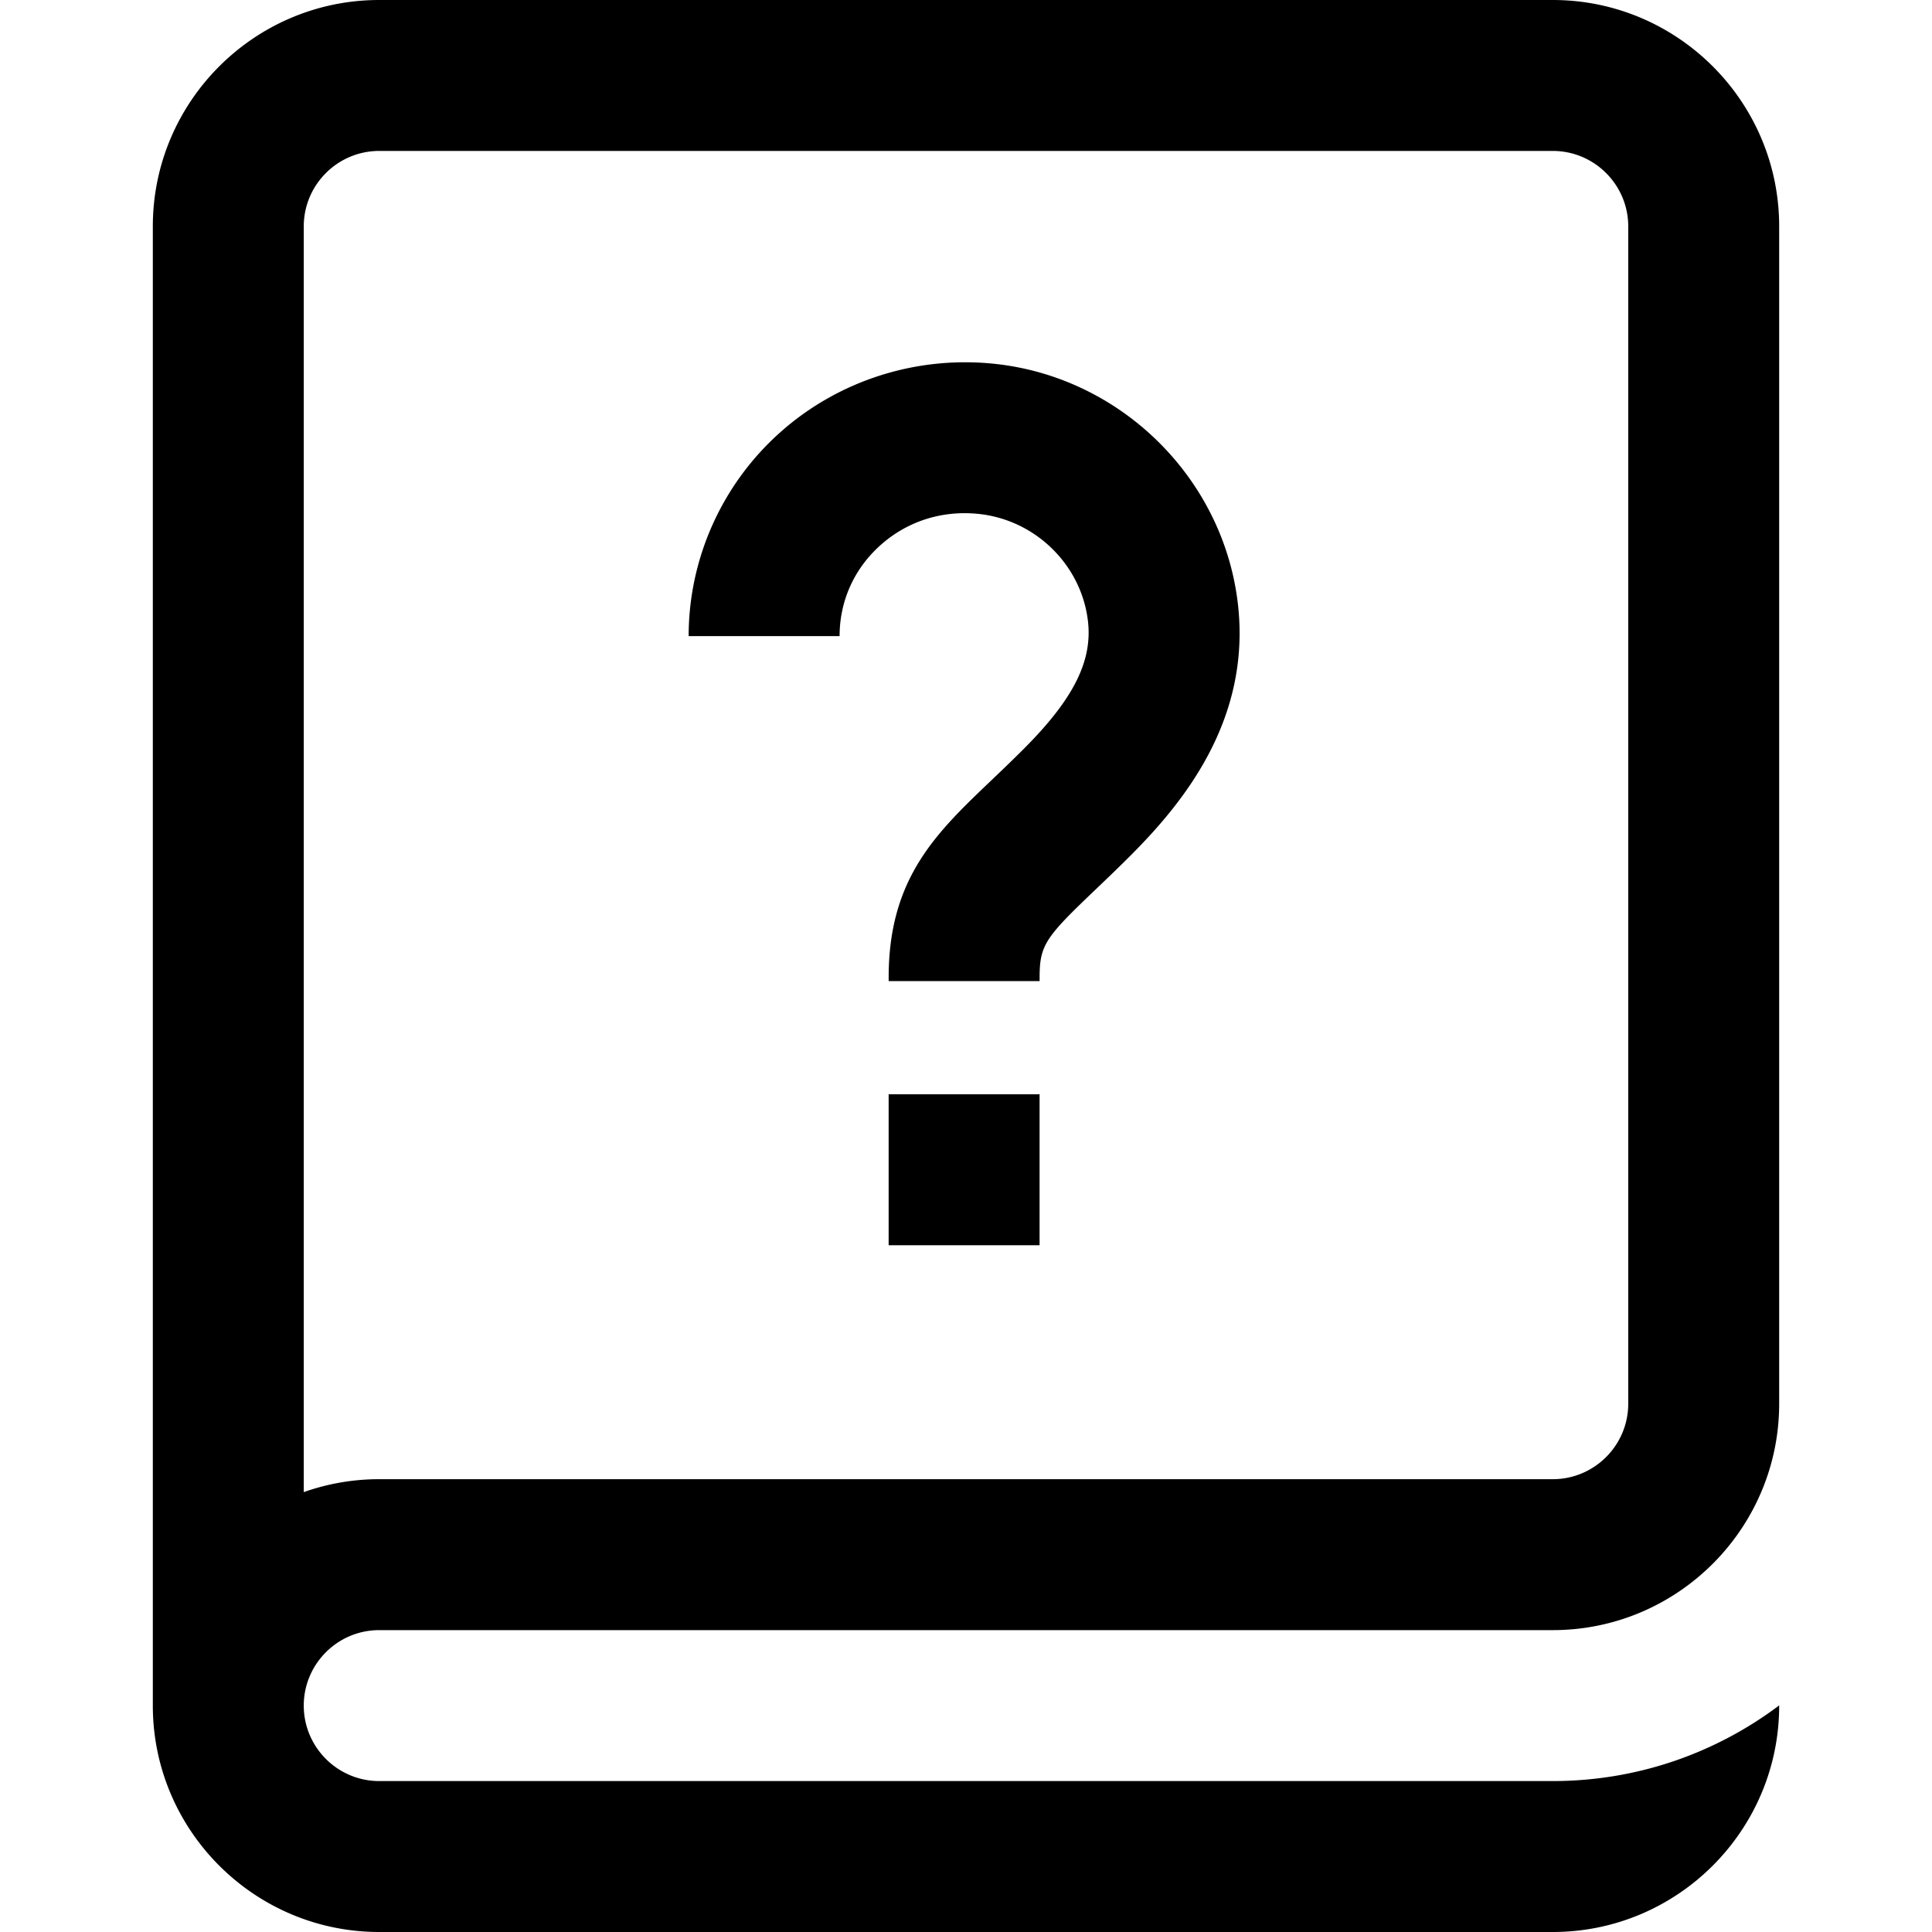 <svg xmlns="http://www.w3.org/2000/svg" version="1.1" xmlns:xlink="http://www.w3.org/1999/xlink" width="40" height="40" x="0" y="0" viewBox="0 0 512 512" ><g><path d="M100.5 432h311c33.084 0 60-26.916 60-60V60c0-33.084-26.916-60-60-60h-311c-33.084 0-60 26.916-60 60v392c0 33.084 26.916 60 60 60h311c33.084 0 60-26.916 60-60v-.05c-16.725 12.583-37.506 20.05-60 20.05h-311c-11.028 0-20-8.972-20-20s8.972-20 20-20zm-20-372c0-11.028 8.972-20 20-20h311c11.028 0 20 8.972 20 20v312c0 11.028-8.972 20-20 20h-311a59.736 59.736 0 0 0-20 3.427V60zm142 108.58h-40c0-20.518 8.794-40.157 24.128-53.884 15.535-13.908 36.433-20.556 57.34-18.234 33.493 3.717 60.463 30.617 64.129 63.964 3.343 30.414-14.493 52.238-28.2 66.008-3.528 3.544-6.784 6.649-9.657 9.39-13.069 12.464-14.734 14.56-14.734 23.172V260h-40v-1.005c0-26.247 12.572-38.236 27.129-52.119 2.828-2.697 5.753-5.486 8.913-8.661 12.917-12.977 17.938-22.971 16.79-33.419-1.638-14.89-13.741-26.909-28.781-28.578-9.746-1.078-19.074 1.858-26.249 8.282-6.97 6.238-10.808 14.79-10.808 24.08zm13 121.42h40v40h-40v-40z" fill="#000000" opacity="1" data-original="#000000" class=""></path></g></svg>